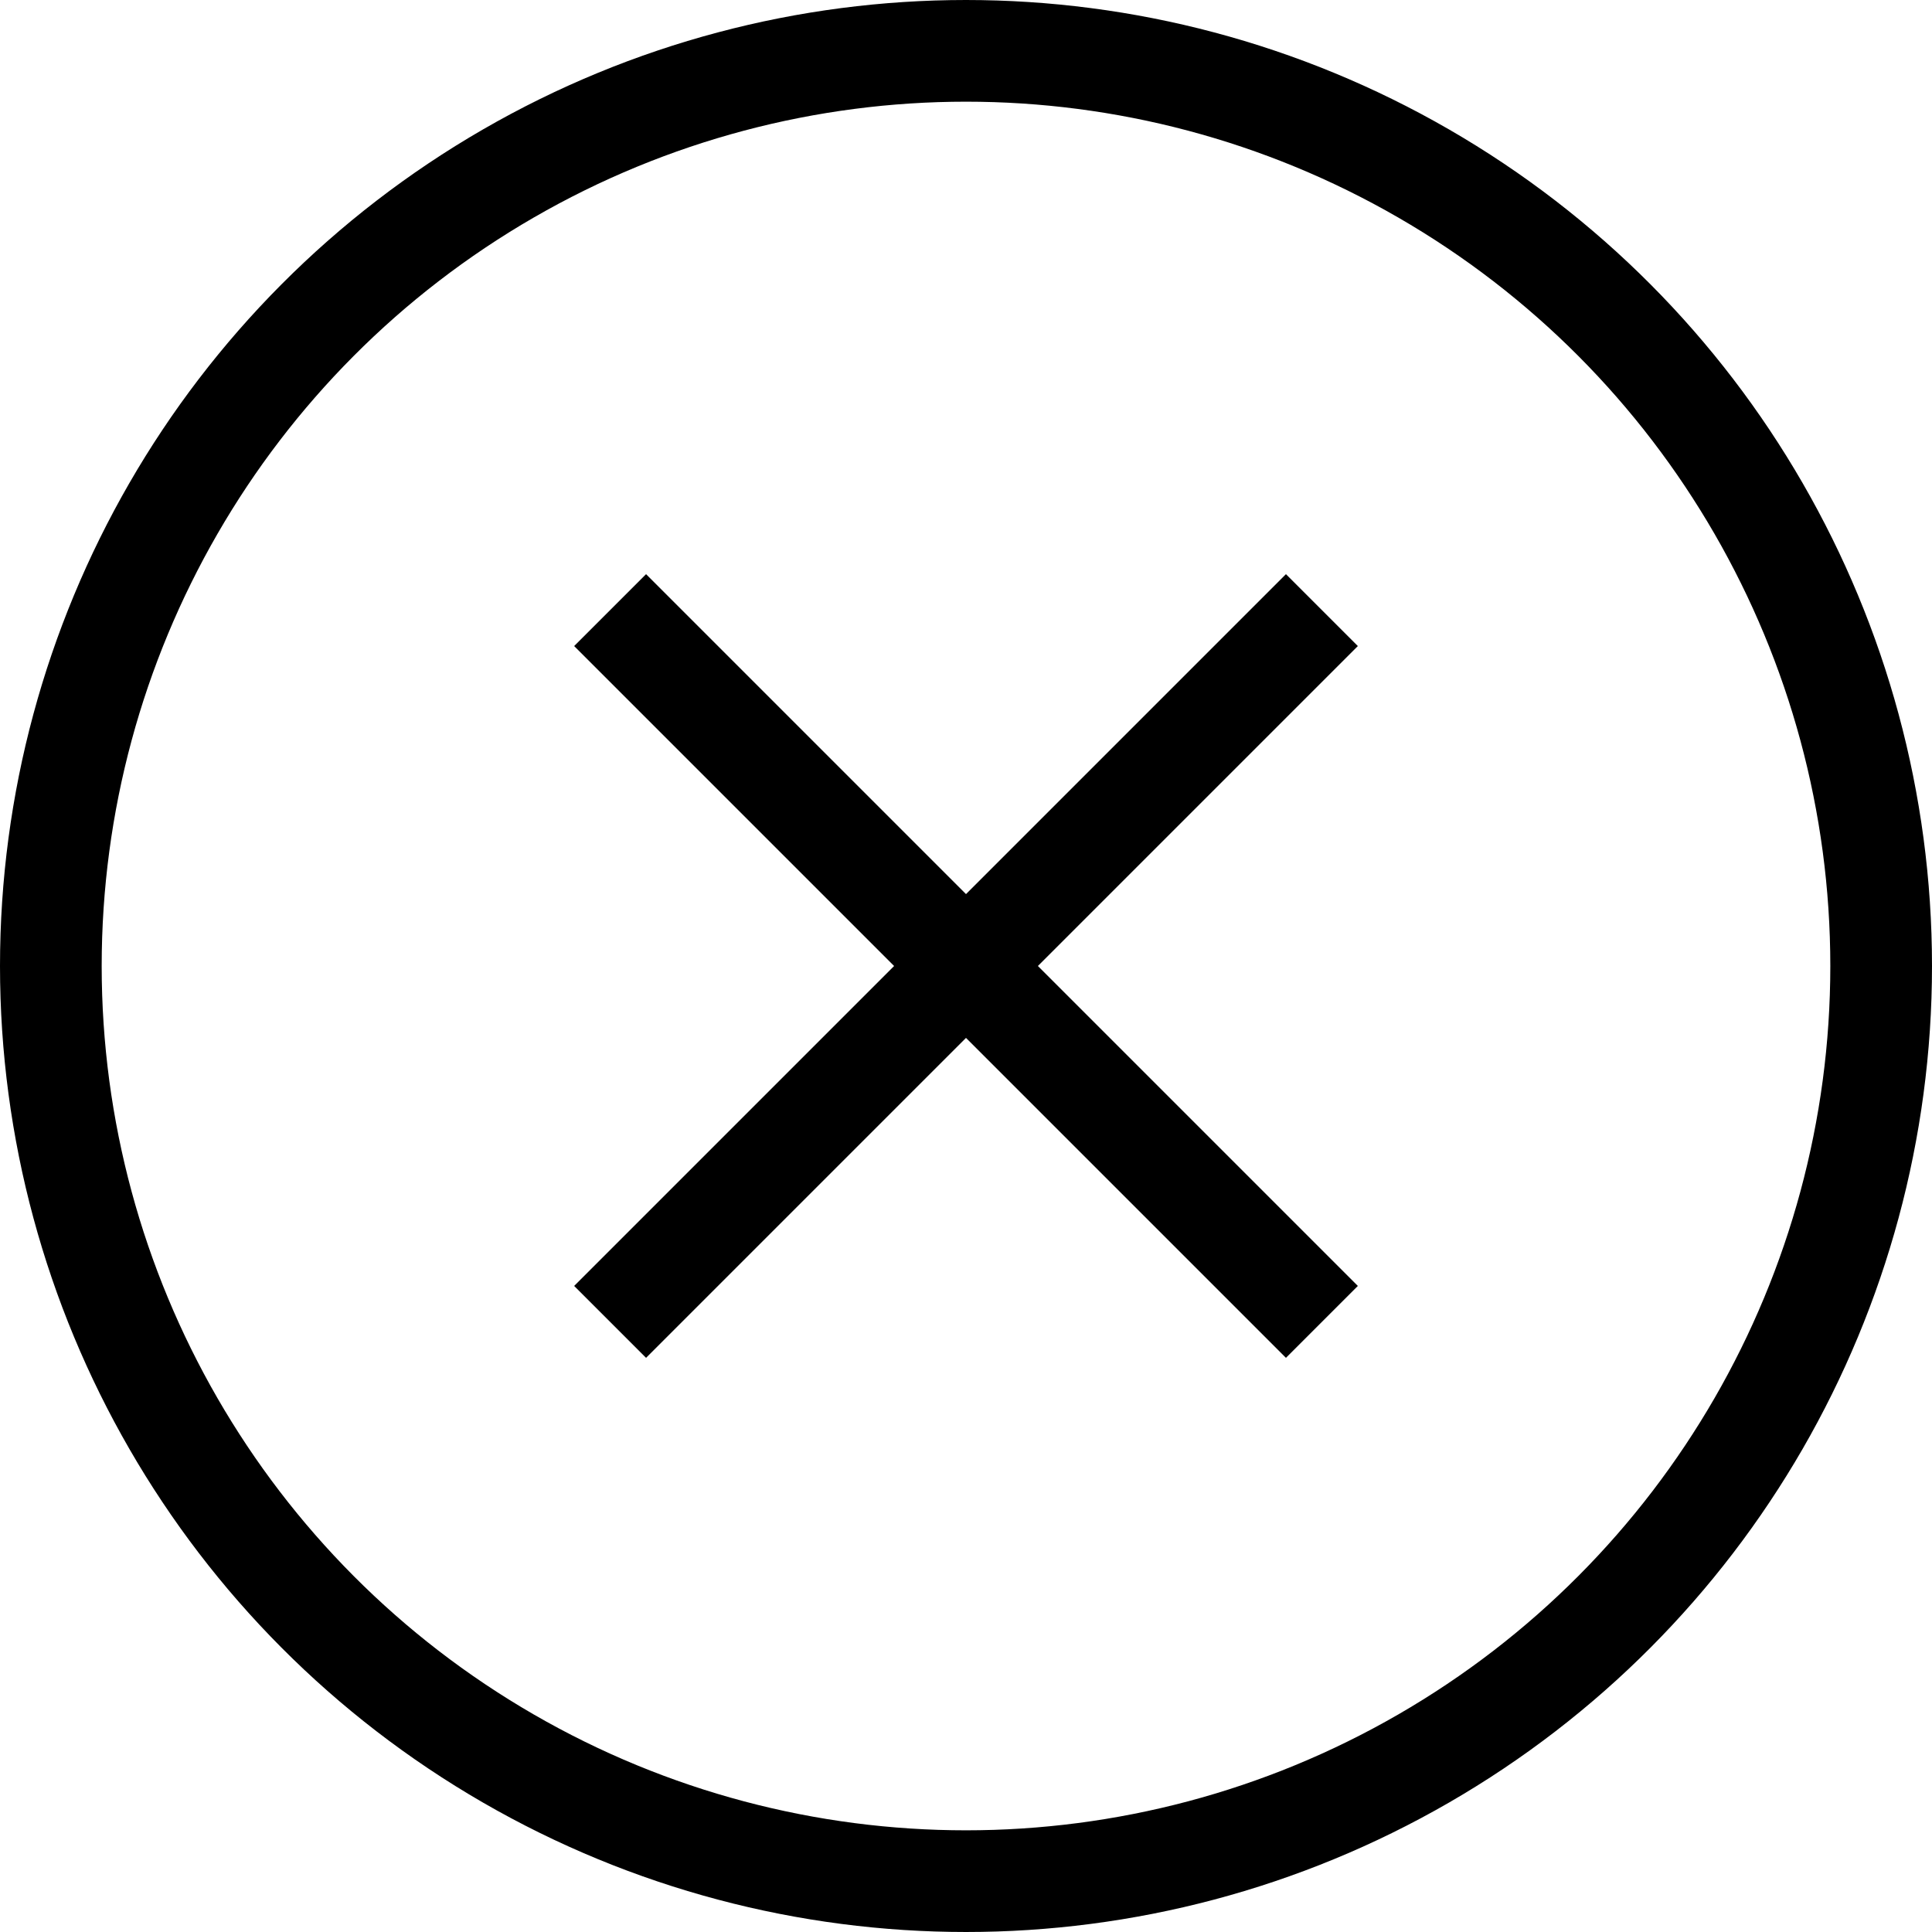 <?xml version="1.0" encoding="UTF-8"?> <svg xmlns="http://www.w3.org/2000/svg" width="19" height="19" viewBox="0 0 19 19" fill="none"> <circle cx="9.5" cy="9.5" r="9" stroke="black"></circle> <path d="M6 6L13 13M13 6L6 13" stroke="black"></path> </svg> 